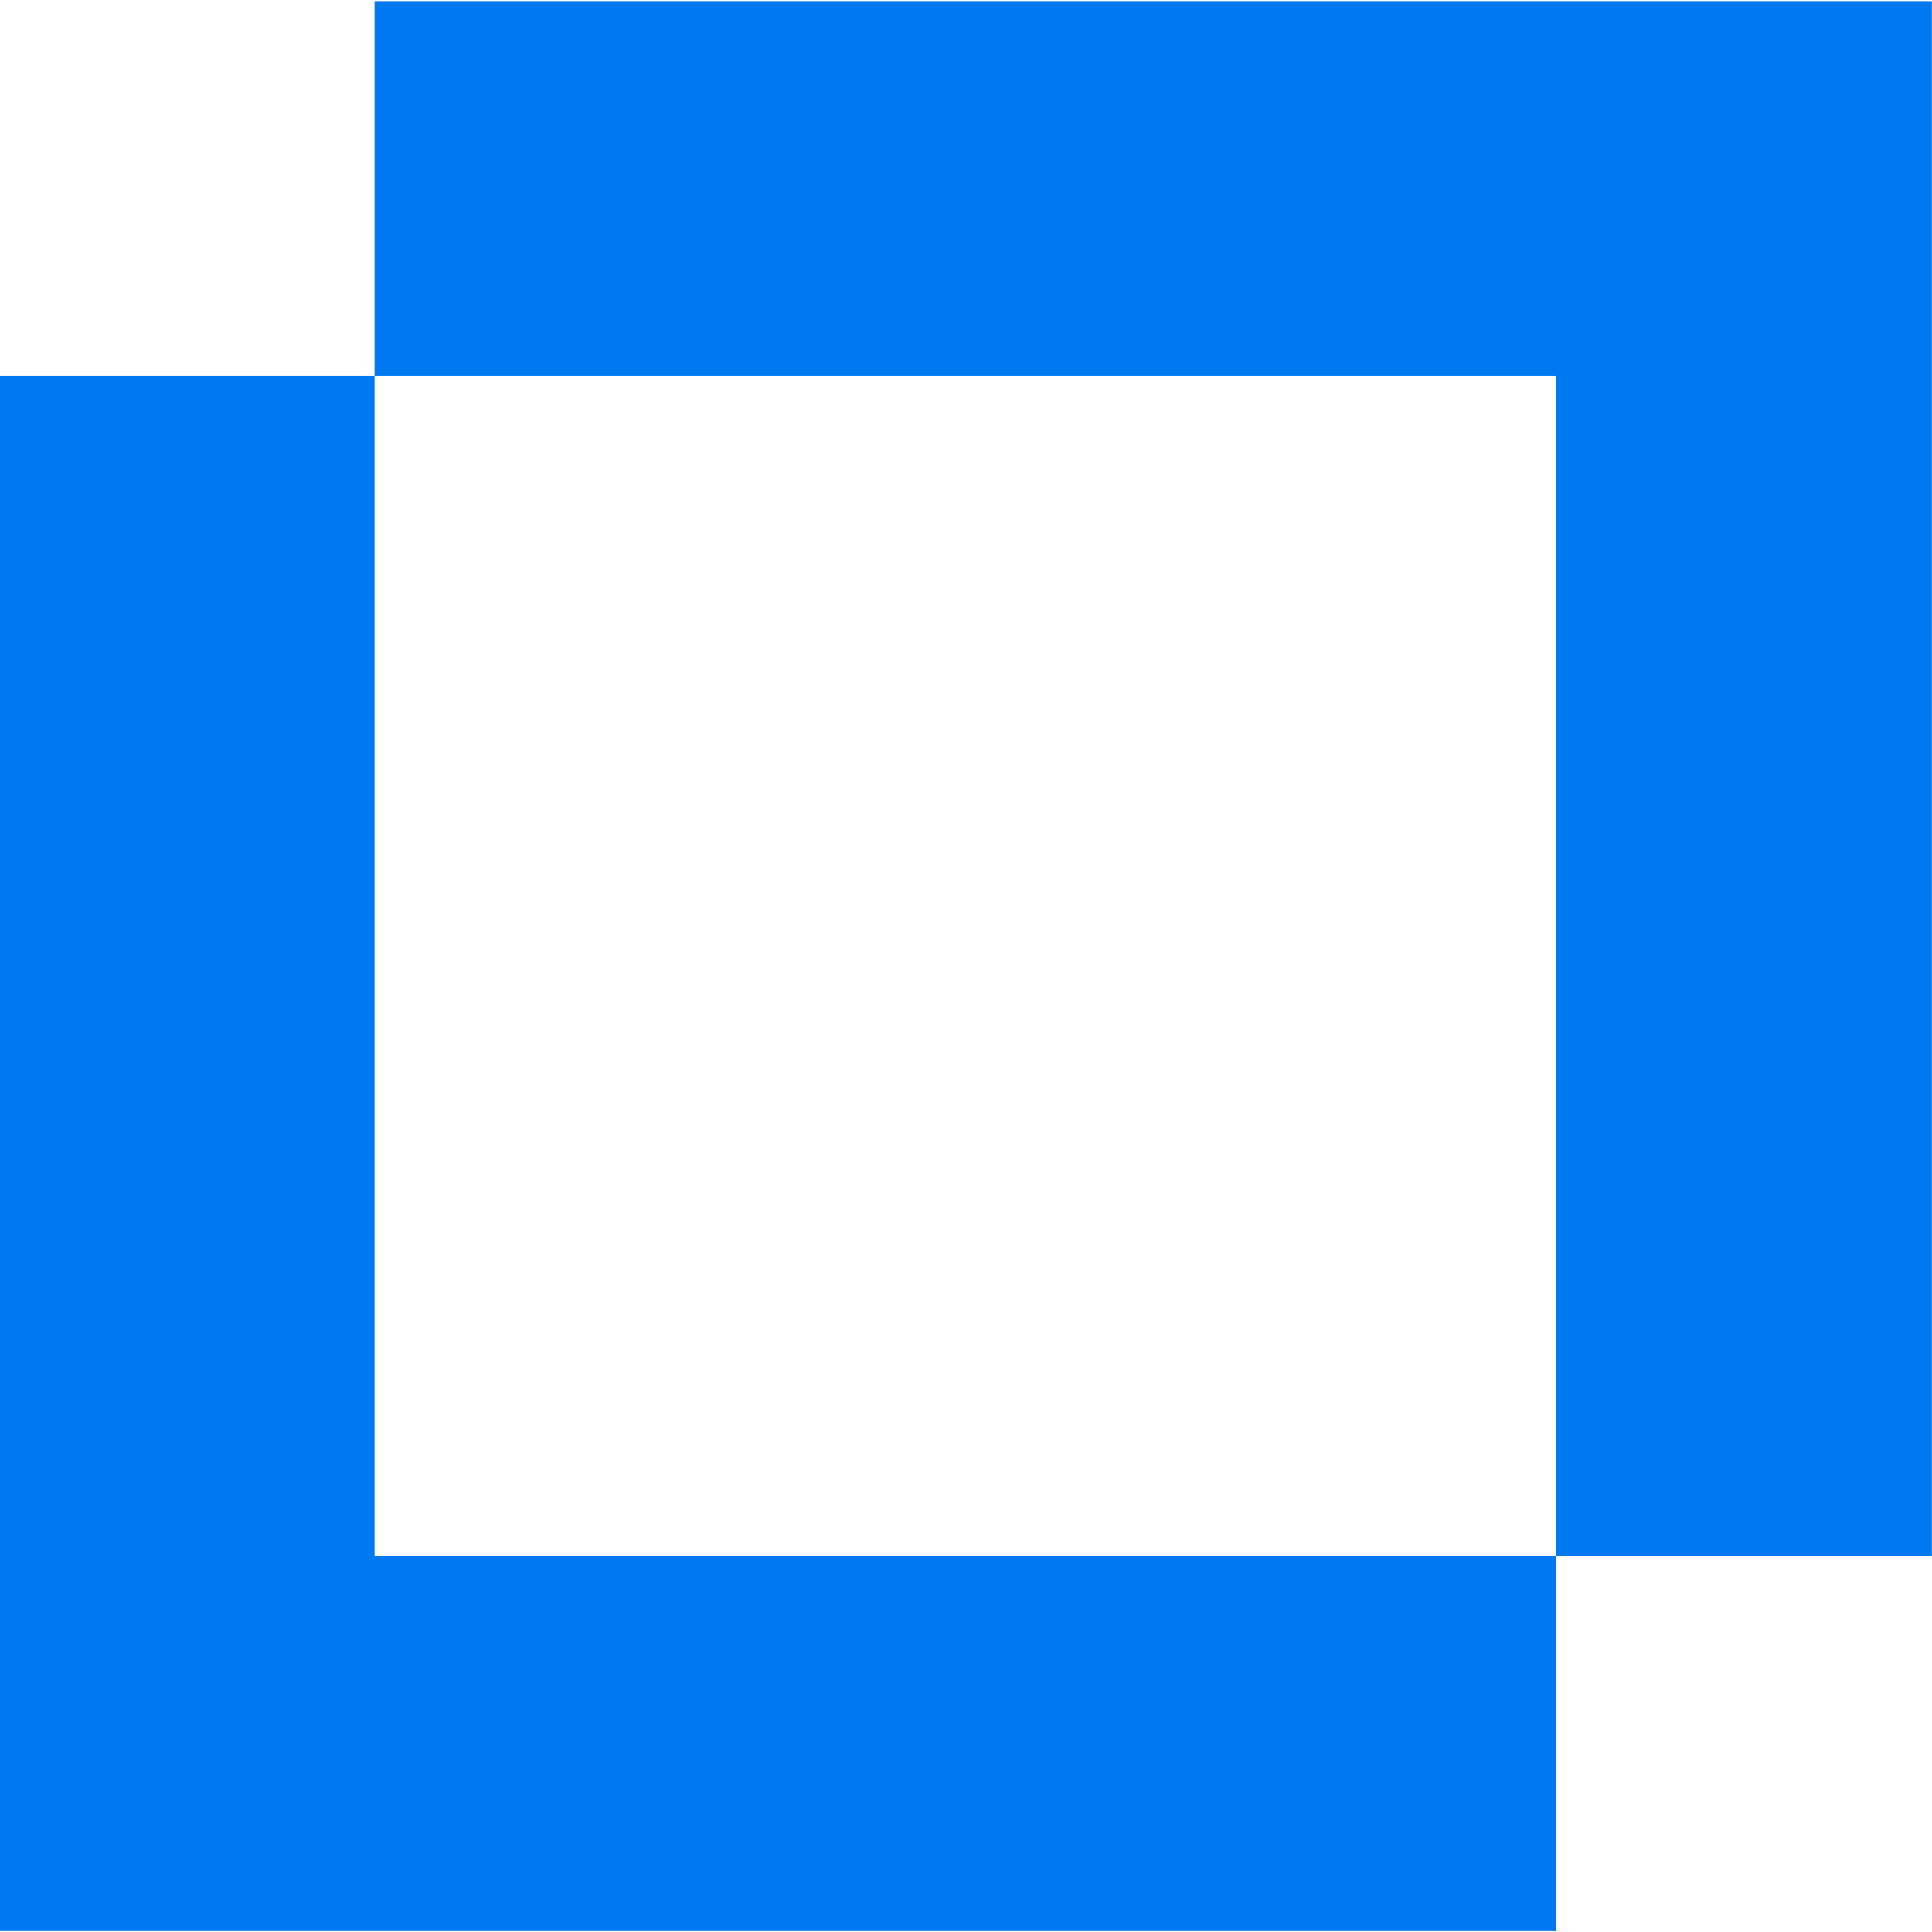 <svg version="1.2" xmlns="http://www.w3.org/2000/svg" viewBox="0 0 1582 1582" width="1582" height="1582">
	<title>mf_logo_white-svg</title>
	<style>
		.s0 { fill: #0078ef } 
	</style>
	<g id="Layer">
		<g id="Layer">
			<g id="Layer">
				<path id="Layer" class="s0" d="m1581.9 0.9v1273h-307.5v-966.4h-967.7v-306.6zm-307.5 1273v307.4h-1274.4v-1273.8h306.7v966.4z"/>
			</g>
		</g>
	</g>
</svg>